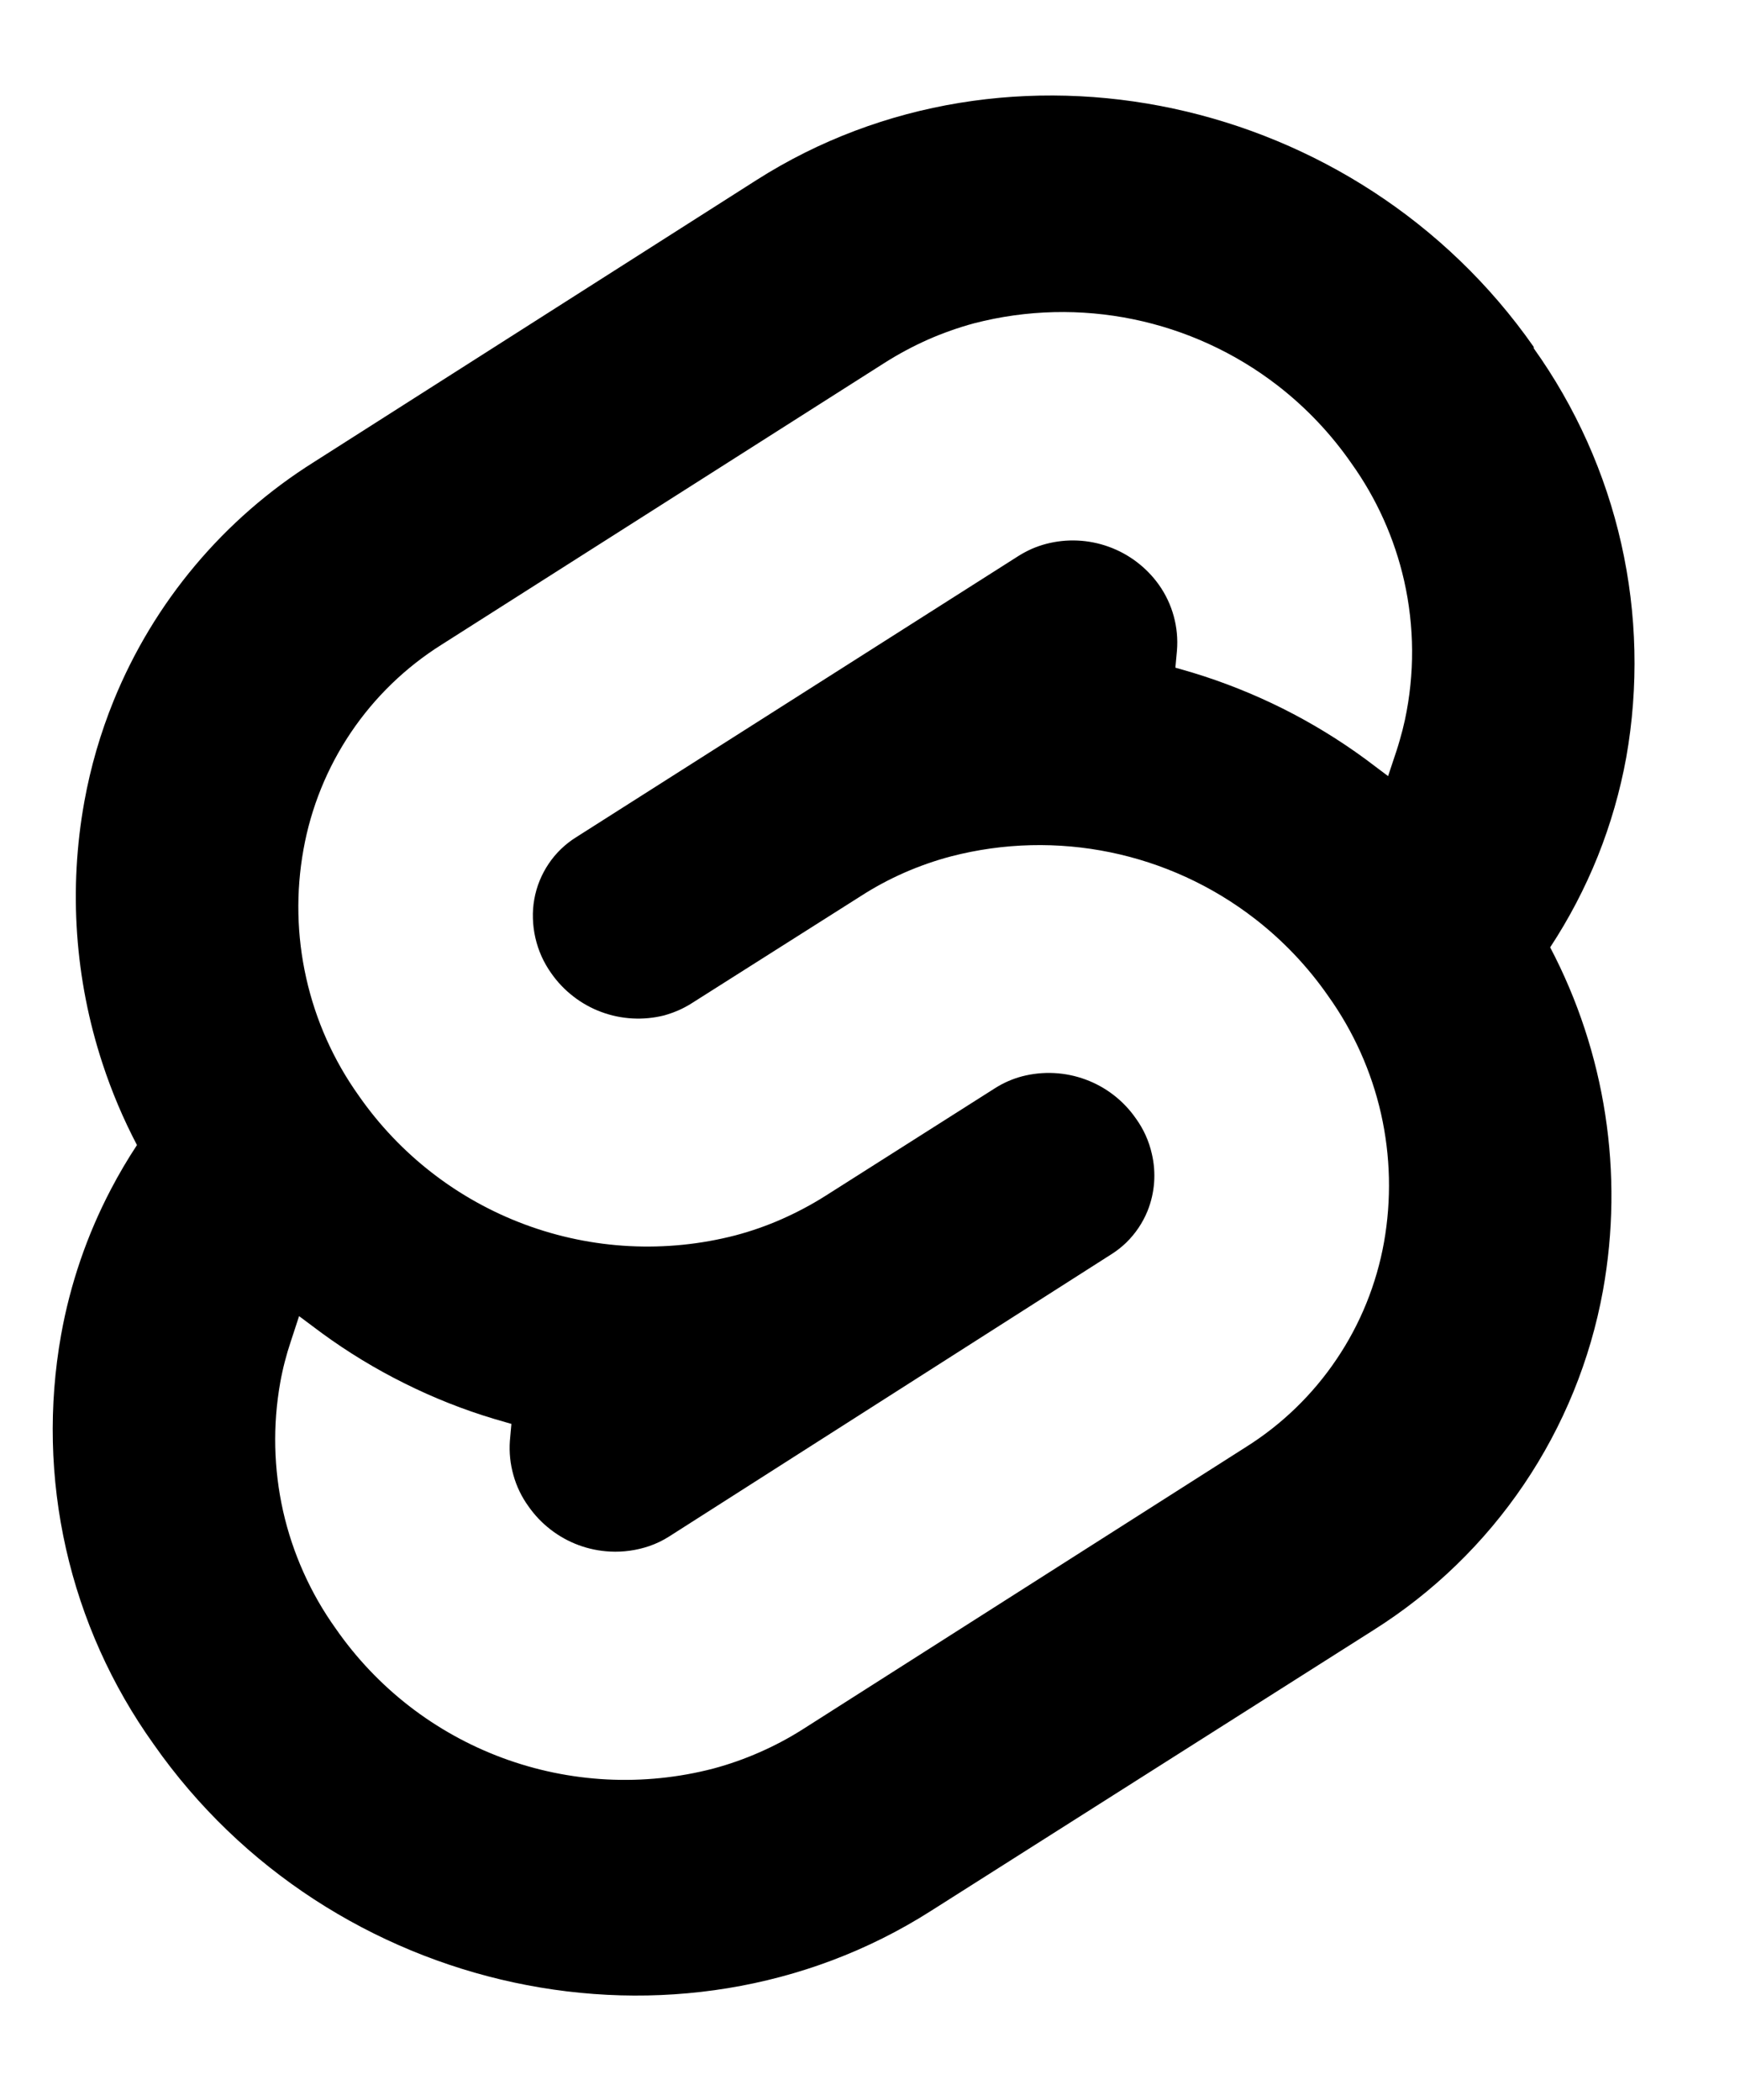 <?xml version="1.0" encoding="UTF-8"?>
<svg width="300px" height="362px" viewBox="-10 0 330 362" version="1.1" xmlns="http://www.w3.org/2000/svg"
    xmlns:xlink="http://www.w3.org/1999/xlink">
    <title>svelte</title>
    <g id="svelte" stroke="none" stroke-width="1" fill="none" fill-rule="evenodd">
        <g transform="translate(-0.002, 0.011)" fill="#000000" fill-rule="nonzero" id="Combined-Shape">
            <path
                d="M133.473,16.038 C181.277,-14.408 247.402,-0.214 280.879,47.674 L280.879,47.674 L280.879,47.933 C284.839,53.48 288.238,59.408 291.025,65.628 C293.815,71.847 295.976,78.329 297.479,84.977 C300.485,98.309 300.806,112.106 298.423,125.563 C297.254,131.967 295.446,138.237 293.028,144.281 C290.6,150.32 287.576,156.103 284,161.543 C294.496,181.524 298.019,204.439 294.009,226.651 C291.614,239.81 286.508,252.327 279.014,263.406 C275.277,268.932 270.978,274.055 266.185,278.695 C261.394,283.338 256.133,287.47 250.487,291.025 L250.487,291.025 L166.535,344.29 C118.731,374.736 52.613,360.542 19.136,312.653 C11.184,301.536 5.536,288.941 2.523,275.61 C-0.491,262.278 -0.808,248.479 1.591,235.023 C3.314,225.401 6.498,216.099 11.034,207.44 C12.54,204.558 14.19,201.754 15.978,199.038 C13.38,194.082 11.196,188.921 9.452,183.604 C4.185,167.581 2.998,150.497 6,133.9 C7.189,127.335 9.055,120.911 11.569,114.731 C19.172,96.059 32.448,80.246 49.521,69.525 L49.521,69.525 Z M232.389,55.06 C216.048,42.394 194.76,38.014 174.745,43.199 C173.25,43.602 171.771,44.064 170.312,44.583 C168.851,45.095 167.411,45.665 165.994,46.291 C163.164,47.549 160.43,49.012 157.814,50.67 L157.814,50.67 L73.73,104.157 C66.906,108.45 61.053,114.121 56.546,120.806 C52.043,127.491 48.983,135.042 47.561,142.976 C46.101,151.058 46.277,159.351 48.078,167.365 C49.872,175.38 53.252,182.955 58.02,189.643 C65.797,200.833 76.815,209.374 89.591,214.116 C102.367,218.862 116.291,219.576 129.485,216.161 C132.495,215.364 135.437,214.332 138.285,213.076 C141.13,211.818 143.88,210.355 146.513,208.697 L146.513,208.697 L178.703,188.26 C180.292,187.247 182.029,186.486 183.851,186.004 C185.83,185.493 187.875,185.282 189.92,185.385 C191.962,185.488 193.976,185.902 195.893,186.612 C199.75,188.033 203.076,190.608 205.42,193.985 C206.876,195.991 207.907,198.273 208.451,200.692 C209.304,204.304 209.02,208.091 207.639,211.536 C206.72,213.788 205.349,215.827 203.609,217.527 C202.737,218.37 201.78,219.12 200.752,219.764 L200.752,219.764 L116.927,273.258 C115.738,274.019 114.461,274.635 113.126,275.092 C110.744,275.904 108.229,276.256 105.716,276.127 C101.609,275.927 97.663,274.467 94.414,271.947 C92.796,270.696 91.378,269.205 90.21,267.526 C88.924,265.747 87.964,263.753 87.377,261.638 C86.776,259.526 86.548,257.326 86.704,255.136 L86.704,255.136 L86.992,251.918 L83.774,250.986 C77.905,249.227 72.198,246.965 66.717,244.225 C61.23,241.5 55.984,238.313 51.037,234.698 L51.037,234.698 L46.725,231.48 L45.143,236.31 C44.716,237.577 44.337,238.859 44.006,240.153 C43.838,240.797 43.681,241.447 43.543,242.102 C43.398,242.752 43.266,243.407 43.152,244.063 C41.712,252.152 41.896,260.447 43.693,268.464 C44.596,272.461 45.896,276.358 47.573,280.096 C49.246,283.838 51.291,287.403 53.677,290.736 C57.546,296.311 62.241,301.263 67.601,305.424 C72.966,309.582 78.932,312.898 85.296,315.258 C91.66,317.619 98.347,318.996 105.126,319.342 C111.906,319.685 118.699,318.992 125.269,317.285 C128.282,316.478 131.227,315.44 134.081,314.181 C136.939,312.931 139.696,311.461 142.327,309.784 L142.327,309.784 L226.314,256.297 C233.14,252.008 238.992,246.336 243.492,239.648 C245.742,236.317 247.637,232.759 249.146,229.032 C250.656,225.307 251.775,221.435 252.484,217.478 C253.918,209.39 253.726,201.097 251.919,193.083 C251.013,189.086 249.711,185.19 248.033,181.451 C246.355,177.711 244.31,174.147 241.928,170.811 C238.063,165.236 233.367,160.285 228.004,156.13 C211.661,143.472 190.376,139.101 170.367,144.293 C168.857,144.69 167.364,145.147 165.892,145.664 C164.421,146.177 162.97,146.746 161.543,147.372 C158.684,148.626 155.929,150.104 153.303,151.793 L153.303,151.793 L121.113,172.195 C120.716,172.447 120.307,172.682 119.892,172.898 C119.477,173.12 119.054,173.324 118.623,173.512 C117.758,173.882 116.87,174.195 115.965,174.45 C112.008,175.445 107.843,175.216 104.02,173.794 C102.118,173.086 100.335,172.092 98.733,170.847 C97.128,169.607 95.72,168.131 94.559,166.469 C93.841,165.46 93.222,164.385 92.712,163.257 C91.7,160.991 91.142,158.55 91.07,156.069 C90.991,153.614 91.427,151.17 92.351,148.894 C92.809,147.775 93.379,146.704 94.053,145.7 C95.408,143.686 97.17,141.979 99.226,140.69 L99.226,140.69 L183.208,87.292 C184.006,86.795 184.838,86.353 185.698,85.969 C186.562,85.596 187.453,85.287 188.362,85.043 C192.3,84.003 196.461,84.189 200.289,85.578 C202.194,86.264 203.983,87.238 205.594,88.465 C207.207,89.687 208.625,91.147 209.798,92.796 C212.372,96.428 213.581,100.852 213.215,105.288 L213.215,105.288 L212.92,108.506 L216.144,109.438 C222.028,111.224 227.752,113.502 233.255,116.247 C238.758,118.999 244.017,122.212 248.977,125.852 L248.977,125.852 L253.26,129.07 L254.866,124.24 C255.075,123.601 255.271,122.957 255.455,122.309 C255.836,121.019 256.169,119.715 256.454,118.4 C258.313,109.699 258.261,100.699 256.303,92.02 C254.485,84.007 251.087,76.437 246.307,69.754 C242.441,64.178 237.747,59.223 232.389,55.06 Z">
            </path>
        </g>
    </g>
</svg>